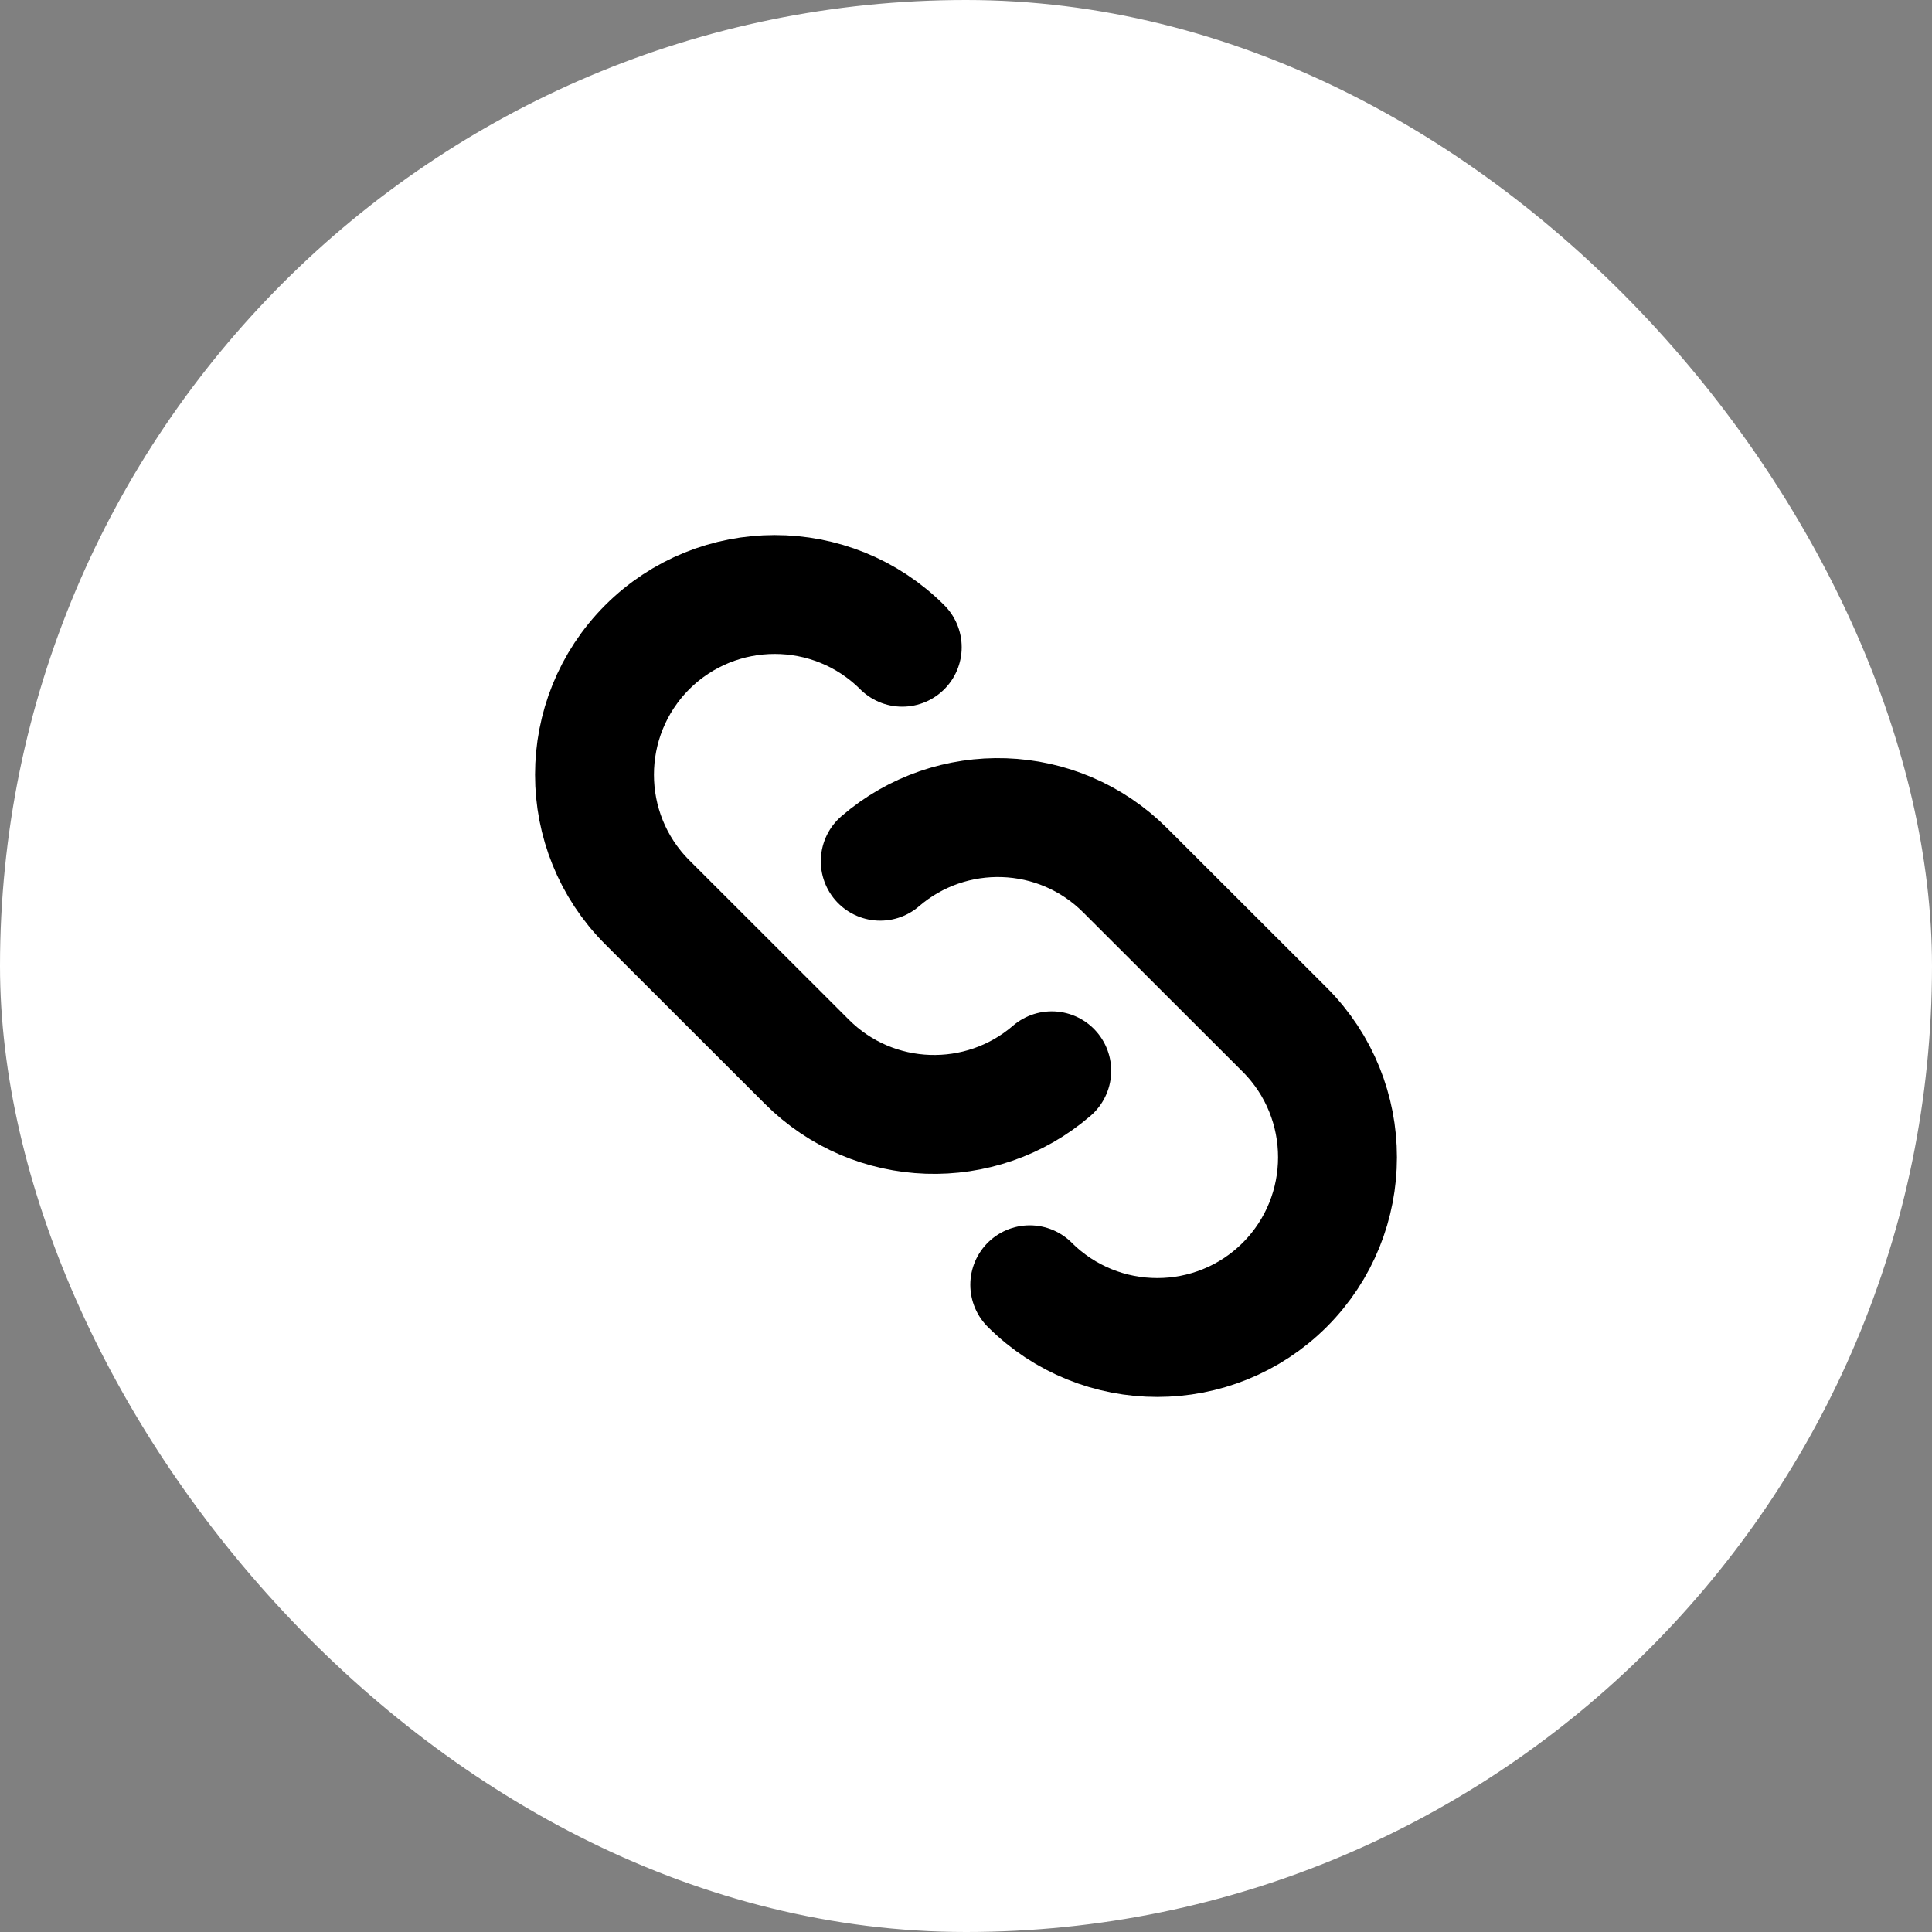 <?xml version="1.0" encoding="UTF-8"?> <svg xmlns="http://www.w3.org/2000/svg" width="13" height="13" viewBox="0 0 13 13" fill="none"><rect x="0" y="0" width="13" height="13" fill="#808080" stroke="none"/><rect width="13" height="13" rx="6.5" fill="white"></rect><path d="M6.929 8.645C7.403 9.118 8.171 9.118 8.645 8.645C9.118 8.171 9.118 7.403 8.645 6.929L7.572 5.857C7.12 5.404 6.4 5.384 5.923 5.795M6.071 4.355C5.597 3.882 4.829 3.882 4.355 4.355C3.882 4.829 3.882 5.597 4.355 6.071L5.428 7.143C5.88 7.596 6.6 7.616 7.077 7.205" stroke="black" stroke-width="0.8" stroke-linecap="round"></path></svg> 
